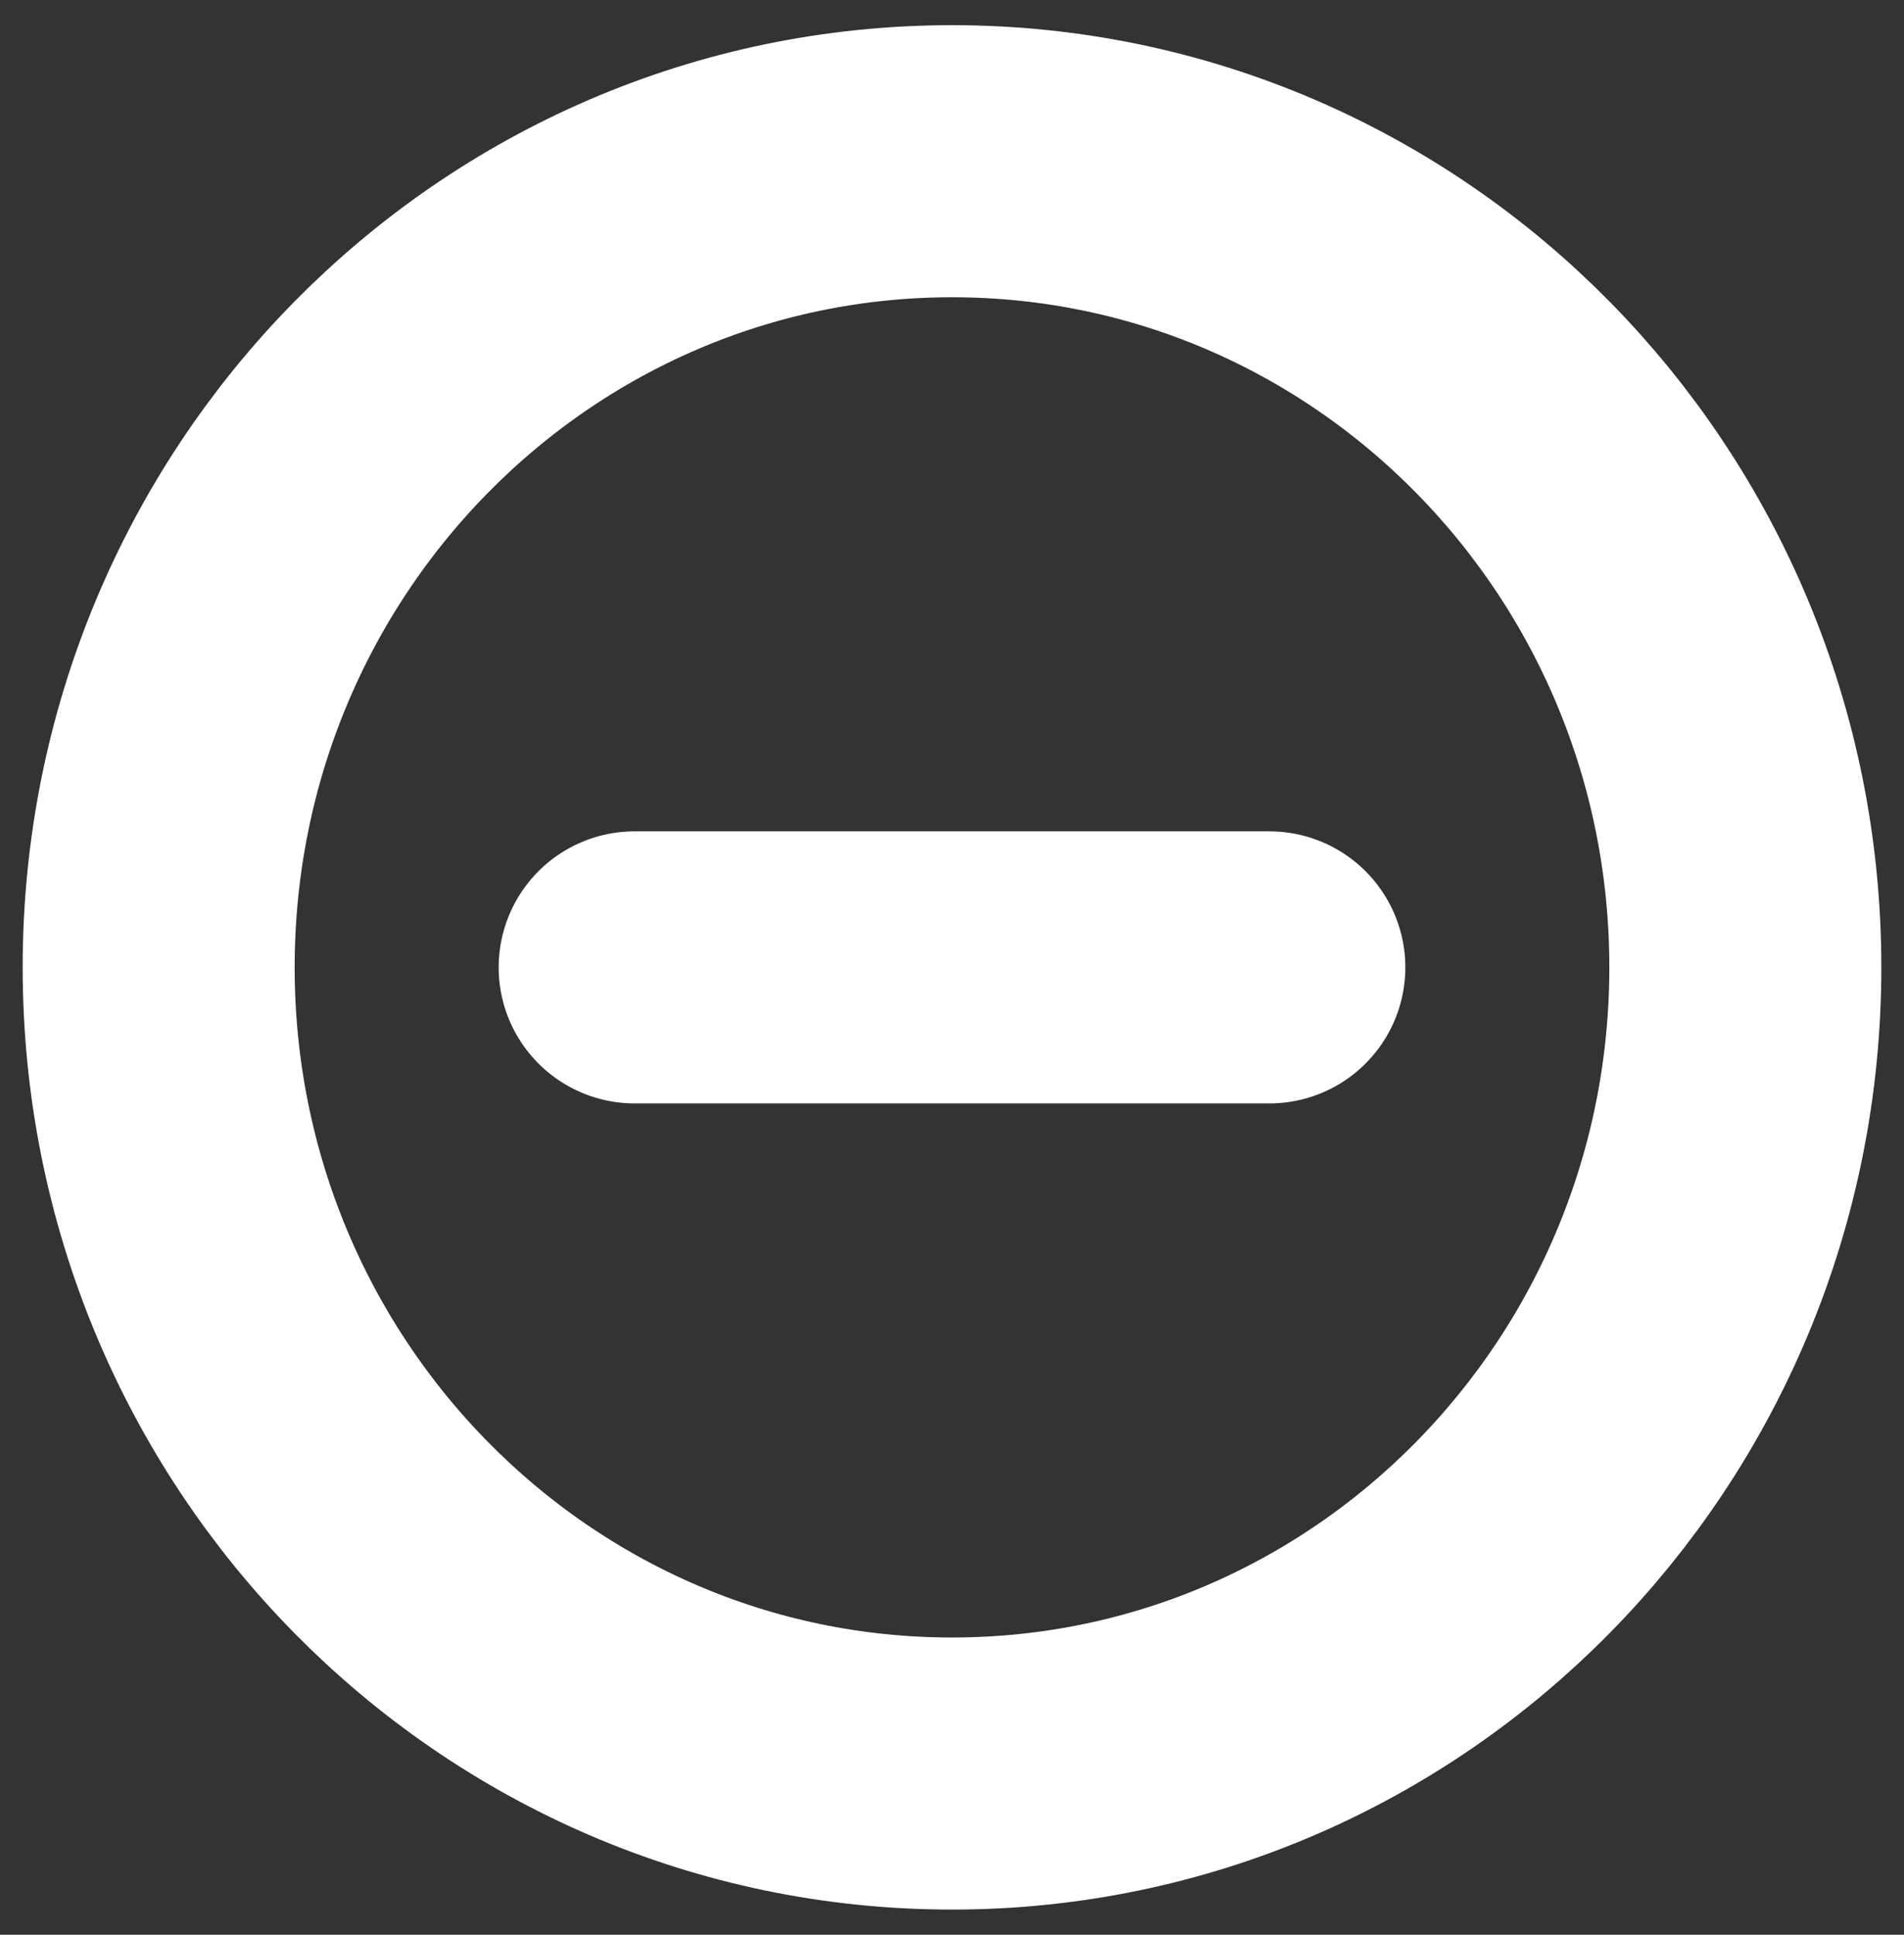 <svg width="63" height="64" viewBox="0 0 63 64" fill="none" xmlns="http://www.w3.org/2000/svg">
<rect x="0" y="0" width="63" height="64" fill="#333333" stroke="none"/>
<g clip-path="url(#clip0_343_1808)">
<path d="M21 32H42M57.75 32C57.75 46.727 45.998 58.667 31.5 58.667C17.003 58.667 5.25 46.727 5.25 32C5.25 17.272 17.003 5.333 31.5 5.333C45.998 5.333 57.75 17.272 57.75 32Z" stroke="white" stroke-width="9" stroke-linecap="round" stroke-linejoin="round"/>
</g>
<defs>
<clipPath id="clip0_343_1808">
<rect width="63" height="64" fill="white"/>
</clipPath>
</defs>
</svg>
